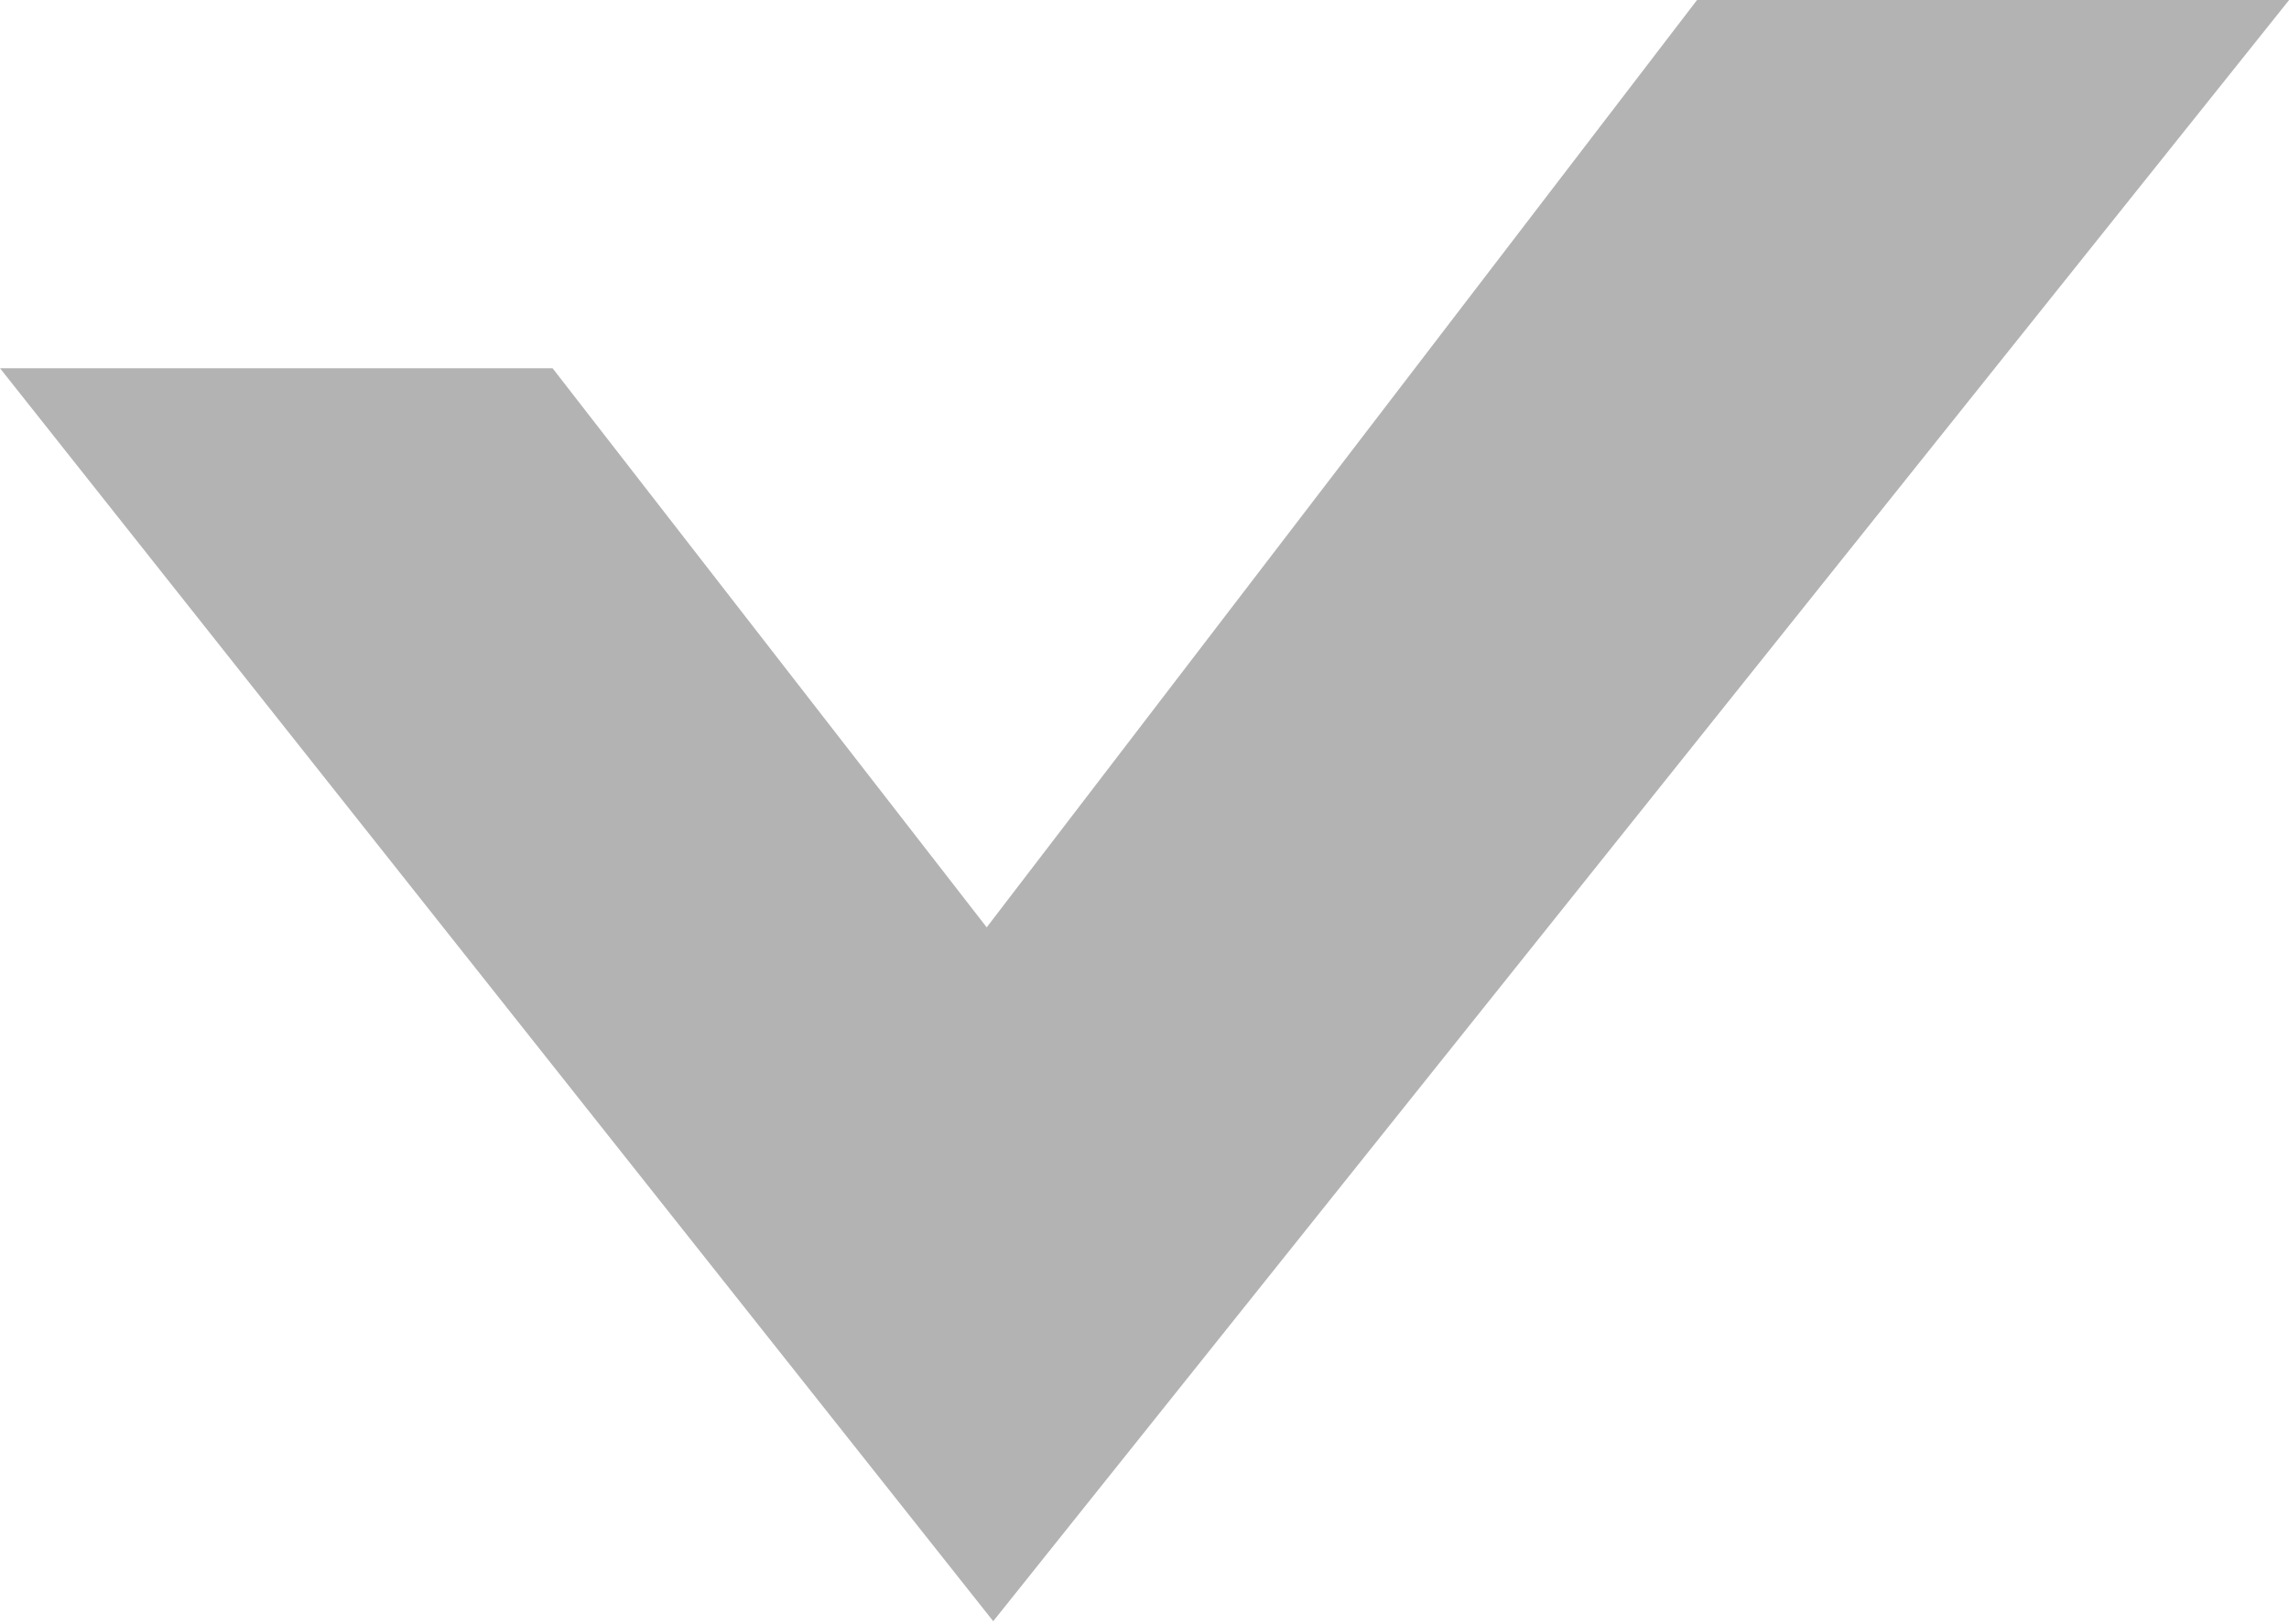 <svg width="179" height="127" viewBox="0 0 179 127" fill="none" xmlns="http://www.w3.org/2000/svg">
<path d="M77.67 126.8L0 28.8H43.21L77.16 72.53L132.71 0H179.01L77.67 126.8Z" fill="#B3B3B3"/>
</svg>
